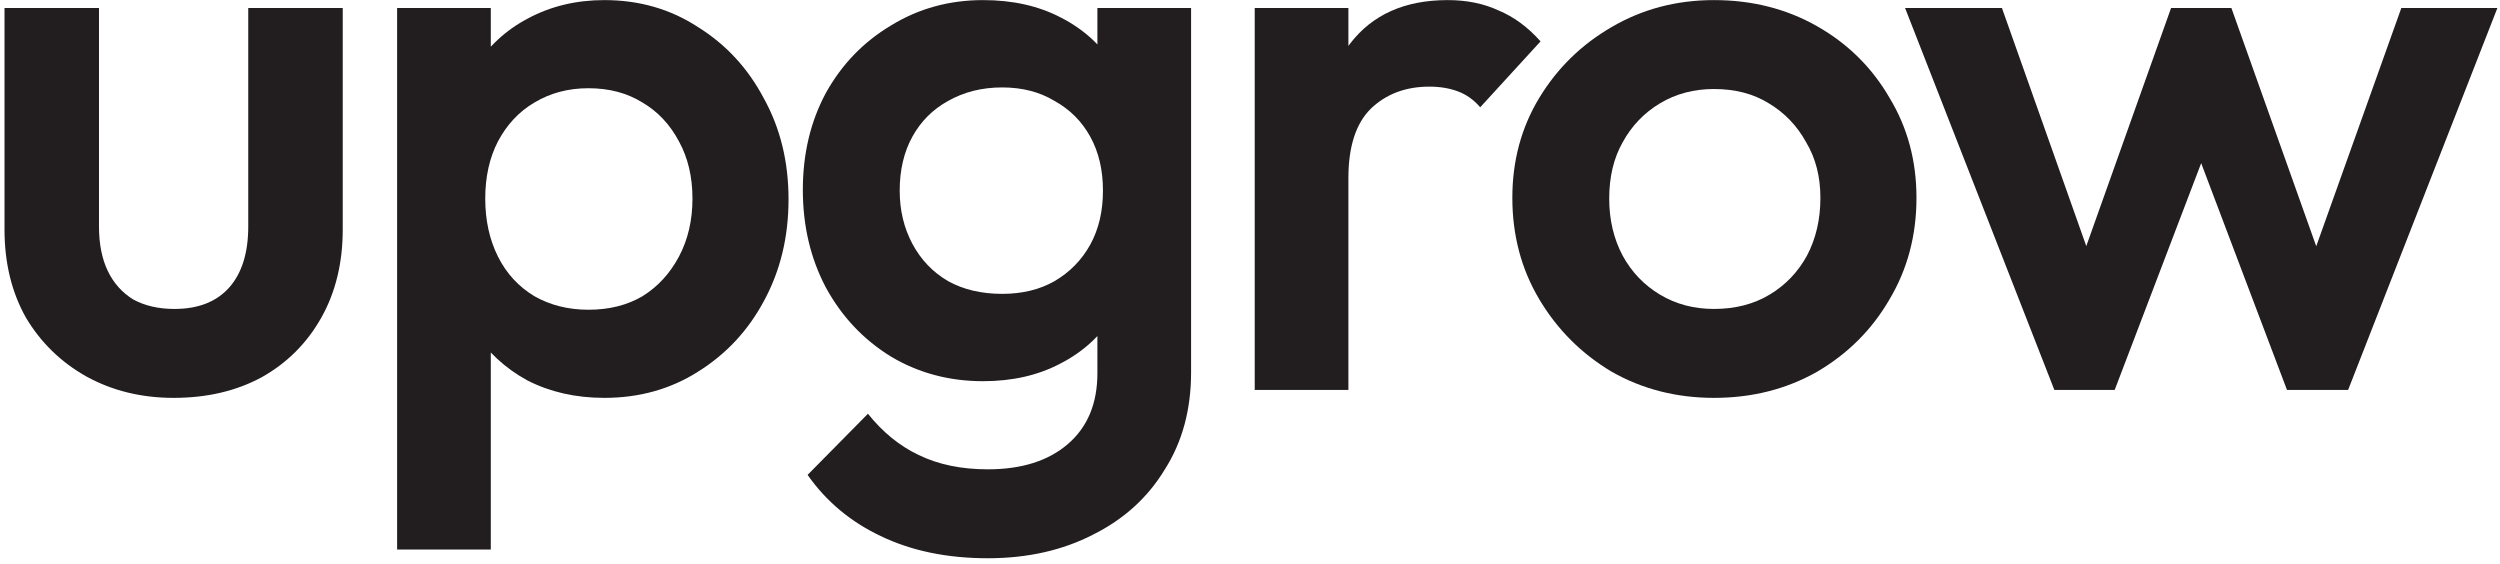 <?xml version="1.0" encoding="UTF-8"?>
<svg width="381px" height="86px" viewBox="0 0 381 86" version="1.1" xmlns="http://www.w3.org/2000/svg" xmlns:xlink="http://www.w3.org/1999/xlink">
    <title>Group Copy</title>
    <g id="Page-1" stroke="none" stroke-width="1" fill="none" fill-rule="evenodd">
        <g id="Artboard" transform="translate(-345, -582)" fill="#221E1F" fill-rule="nonzero">
            <g id="Logotype" transform="translate(284, 102)">
                <g id="Group-Copy" transform="translate(61.687, 480.014)">
                    <path d="M25.773,60.621 C20.852,60.621 16.416,59.532 12.463,57.354 C8.591,55.176 5.526,52.191 3.267,48.4 C1.089,44.528 0,40.051 0,34.969 L0,1.21 L14.399,1.21 L14.399,34.485 C14.399,37.147 14.843,39.406 15.73,41.261 C16.617,43.116 17.908,44.568 19.602,45.617 C21.377,46.585 23.474,47.069 25.894,47.069 C29.524,47.069 32.307,45.98 34.243,43.802 C36.179,41.624 37.147,38.518 37.147,34.485 L37.147,1.21 L51.546,1.21 L51.546,34.969 C51.546,40.051 50.457,44.528 48.279,48.4 C46.101,52.272 43.076,55.297 39.204,57.475 C35.332,59.572 30.855,60.621 25.773,60.621 Z" id="Path"></path>
                    <path d="M91.414,60.621 C87.058,60.621 83.145,59.734 79.677,57.959 C76.289,56.104 73.586,53.603 71.57,50.457 C69.634,47.23 68.625,43.6 68.545,39.567 L68.545,21.175 C68.625,17.142 69.674,13.512 71.691,10.285 C73.707,7.058 76.41,4.558 79.798,2.783 C83.266,0.928 87.138,0 91.414,0 C96.738,0 101.497,1.371 105.692,4.114 C109.967,6.776 113.315,10.406 115.735,15.004 C118.235,19.521 119.486,24.644 119.486,30.371 C119.486,36.098 118.235,41.261 115.735,45.859 C113.315,50.376 109.967,53.966 105.692,56.628 C101.497,59.29 96.738,60.621 91.414,60.621 Z M88.994,47.19 C92.14,47.19 94.882,46.504 97.222,45.133 C99.561,43.681 101.416,41.664 102.788,39.083 C104.159,36.502 104.845,33.557 104.845,30.25 C104.845,26.943 104.159,24.039 102.788,21.538 C101.416,18.957 99.561,16.98 97.222,15.609 C94.882,14.157 92.14,13.431 88.994,13.431 C85.928,13.431 83.186,14.157 80.766,15.609 C78.426,16.98 76.571,18.957 75.2,21.538 C73.909,24.039 73.264,26.943 73.264,30.25 C73.264,33.557 73.909,36.502 75.2,39.083 C76.49,41.664 78.346,43.681 80.766,45.133 C83.186,46.504 85.928,47.19 88.994,47.19 Z M59.833,83.732 L59.833,1.21 L74.111,1.21 L74.111,16.698 L71.691,30.855 L74.111,45.012 L74.111,83.732 L59.833,83.732 Z" id="Shape"></path>
                    <path d="M149.858,85.063 C143.646,85.063 138.201,83.933 133.523,81.675 C128.925,79.497 125.214,76.391 122.391,72.358 L131.587,63.041 C133.845,65.864 136.427,67.961 139.331,69.333 C142.315,70.785 145.824,71.511 149.858,71.511 C155.02,71.511 159.094,70.22 162.079,67.639 C165.063,65.058 166.556,61.468 166.556,56.87 L166.556,42.471 L168.976,29.645 L166.556,16.698 L166.556,1.21 L180.834,1.21 L180.834,56.749 C180.834,62.396 179.503,67.316 176.841,71.511 C174.259,75.786 170.629,79.093 165.951,81.433 C161.272,83.853 155.908,85.063 149.858,85.063 Z M149.132,58.08 C143.969,58.08 139.29,56.83 135.096,54.329 C130.901,51.748 127.594,48.239 125.174,43.802 C122.834,39.365 121.665,34.404 121.665,28.919 C121.665,23.434 122.834,18.513 125.174,14.157 C127.594,9.801 130.901,6.373 135.096,3.872 C139.29,1.291 143.969,0 149.132,0 C153.649,0 157.602,0.887 160.99,2.662 C164.458,4.437 167.161,6.897 169.097,10.043 C171.033,13.189 172.001,16.859 172.001,21.054 L172.001,37.026 C172.001,41.14 170.992,44.81 168.976,48.037 C167.04,51.183 164.337,53.643 160.869,55.418 C157.481,57.193 153.568,58.08 149.132,58.08 Z M152.036,44.77 C155.101,44.77 157.763,44.125 160.022,42.834 C162.361,41.463 164.176,39.607 165.467,37.268 C166.757,34.929 167.403,32.186 167.403,29.04 C167.403,25.894 166.757,23.151 165.467,20.812 C164.176,18.473 162.361,16.658 160.022,15.367 C157.763,13.996 155.101,13.31 152.036,13.31 C148.97,13.31 146.228,13.996 143.808,15.367 C141.468,16.658 139.653,18.473 138.363,20.812 C137.072,23.151 136.427,25.894 136.427,29.04 C136.427,32.025 137.072,34.727 138.363,37.147 C139.653,39.567 141.468,41.463 143.808,42.834 C146.147,44.125 148.89,44.77 152.036,44.77 Z" id="Shape"></path>
                    <path d="M190.532,59.411 L190.532,1.21 L204.81,1.21 L204.81,59.411 L190.532,59.411 Z M204.81,27.104 L199.607,24.079 C199.929,16.819 201.744,11.011 205.052,6.655 C208.44,2.218 213.401,0 219.935,0 C222.839,0 225.42,0.524 227.679,1.573 C230.018,2.541 232.156,4.114 234.092,6.292 L224.896,16.335 C223.928,15.206 222.798,14.399 221.508,13.915 C220.217,13.431 218.765,13.189 217.152,13.189 C213.522,13.189 210.537,14.318 208.198,16.577 C205.939,18.836 204.81,22.345 204.81,27.104 Z" id="Shape"></path>
                    <path d="M260.528,60.621 C254.801,60.621 249.598,59.29 244.919,56.628 C240.321,53.885 236.651,50.215 233.908,45.617 C231.165,41.019 229.794,35.856 229.794,30.129 C229.794,24.482 231.165,19.4 233.908,14.883 C236.651,10.366 240.321,6.776 244.919,4.114 C249.598,1.371 254.801,0 260.528,0 C266.336,0 271.579,1.331 276.258,3.993 C280.937,6.655 284.607,10.285 287.269,14.883 C290.012,19.4 291.383,24.482 291.383,30.129 C291.383,35.856 290.012,41.019 287.269,45.617 C284.607,50.215 280.937,53.885 276.258,56.628 C271.579,59.29 266.336,60.621 260.528,60.621 Z M260.528,47.069 C263.755,47.069 266.578,46.343 268.998,44.891 C271.418,43.439 273.314,41.463 274.685,38.962 C276.056,36.381 276.742,33.436 276.742,30.129 C276.742,26.902 276.016,24.079 274.564,21.659 C273.193,19.158 271.297,17.182 268.877,15.73 C266.538,14.278 263.755,13.552 260.528,13.552 C257.463,13.552 254.72,14.278 252.3,15.73 C249.88,17.182 247.984,19.158 246.613,21.659 C245.242,24.079 244.556,26.943 244.556,30.25 C244.556,33.477 245.242,36.381 246.613,38.962 C247.984,41.463 249.88,43.439 252.3,44.891 C254.72,46.343 257.463,47.069 260.528,47.069 Z" id="Shape"></path>
                    <polygon id="Path" points="312.396 59.411 289.648 1.21 304.41 1.21 319.414 43.56 315.058 43.681 330.183 1.21 339.379 1.21 354.504 43.681 350.148 43.56 365.273 1.21 379.914 1.21 357.166 59.411 347.849 59.411 332.603 19.118 336.959 19.118 321.592 59.411"></polygon>
                </g>
            </g>
        </g>
    </g>
</svg>